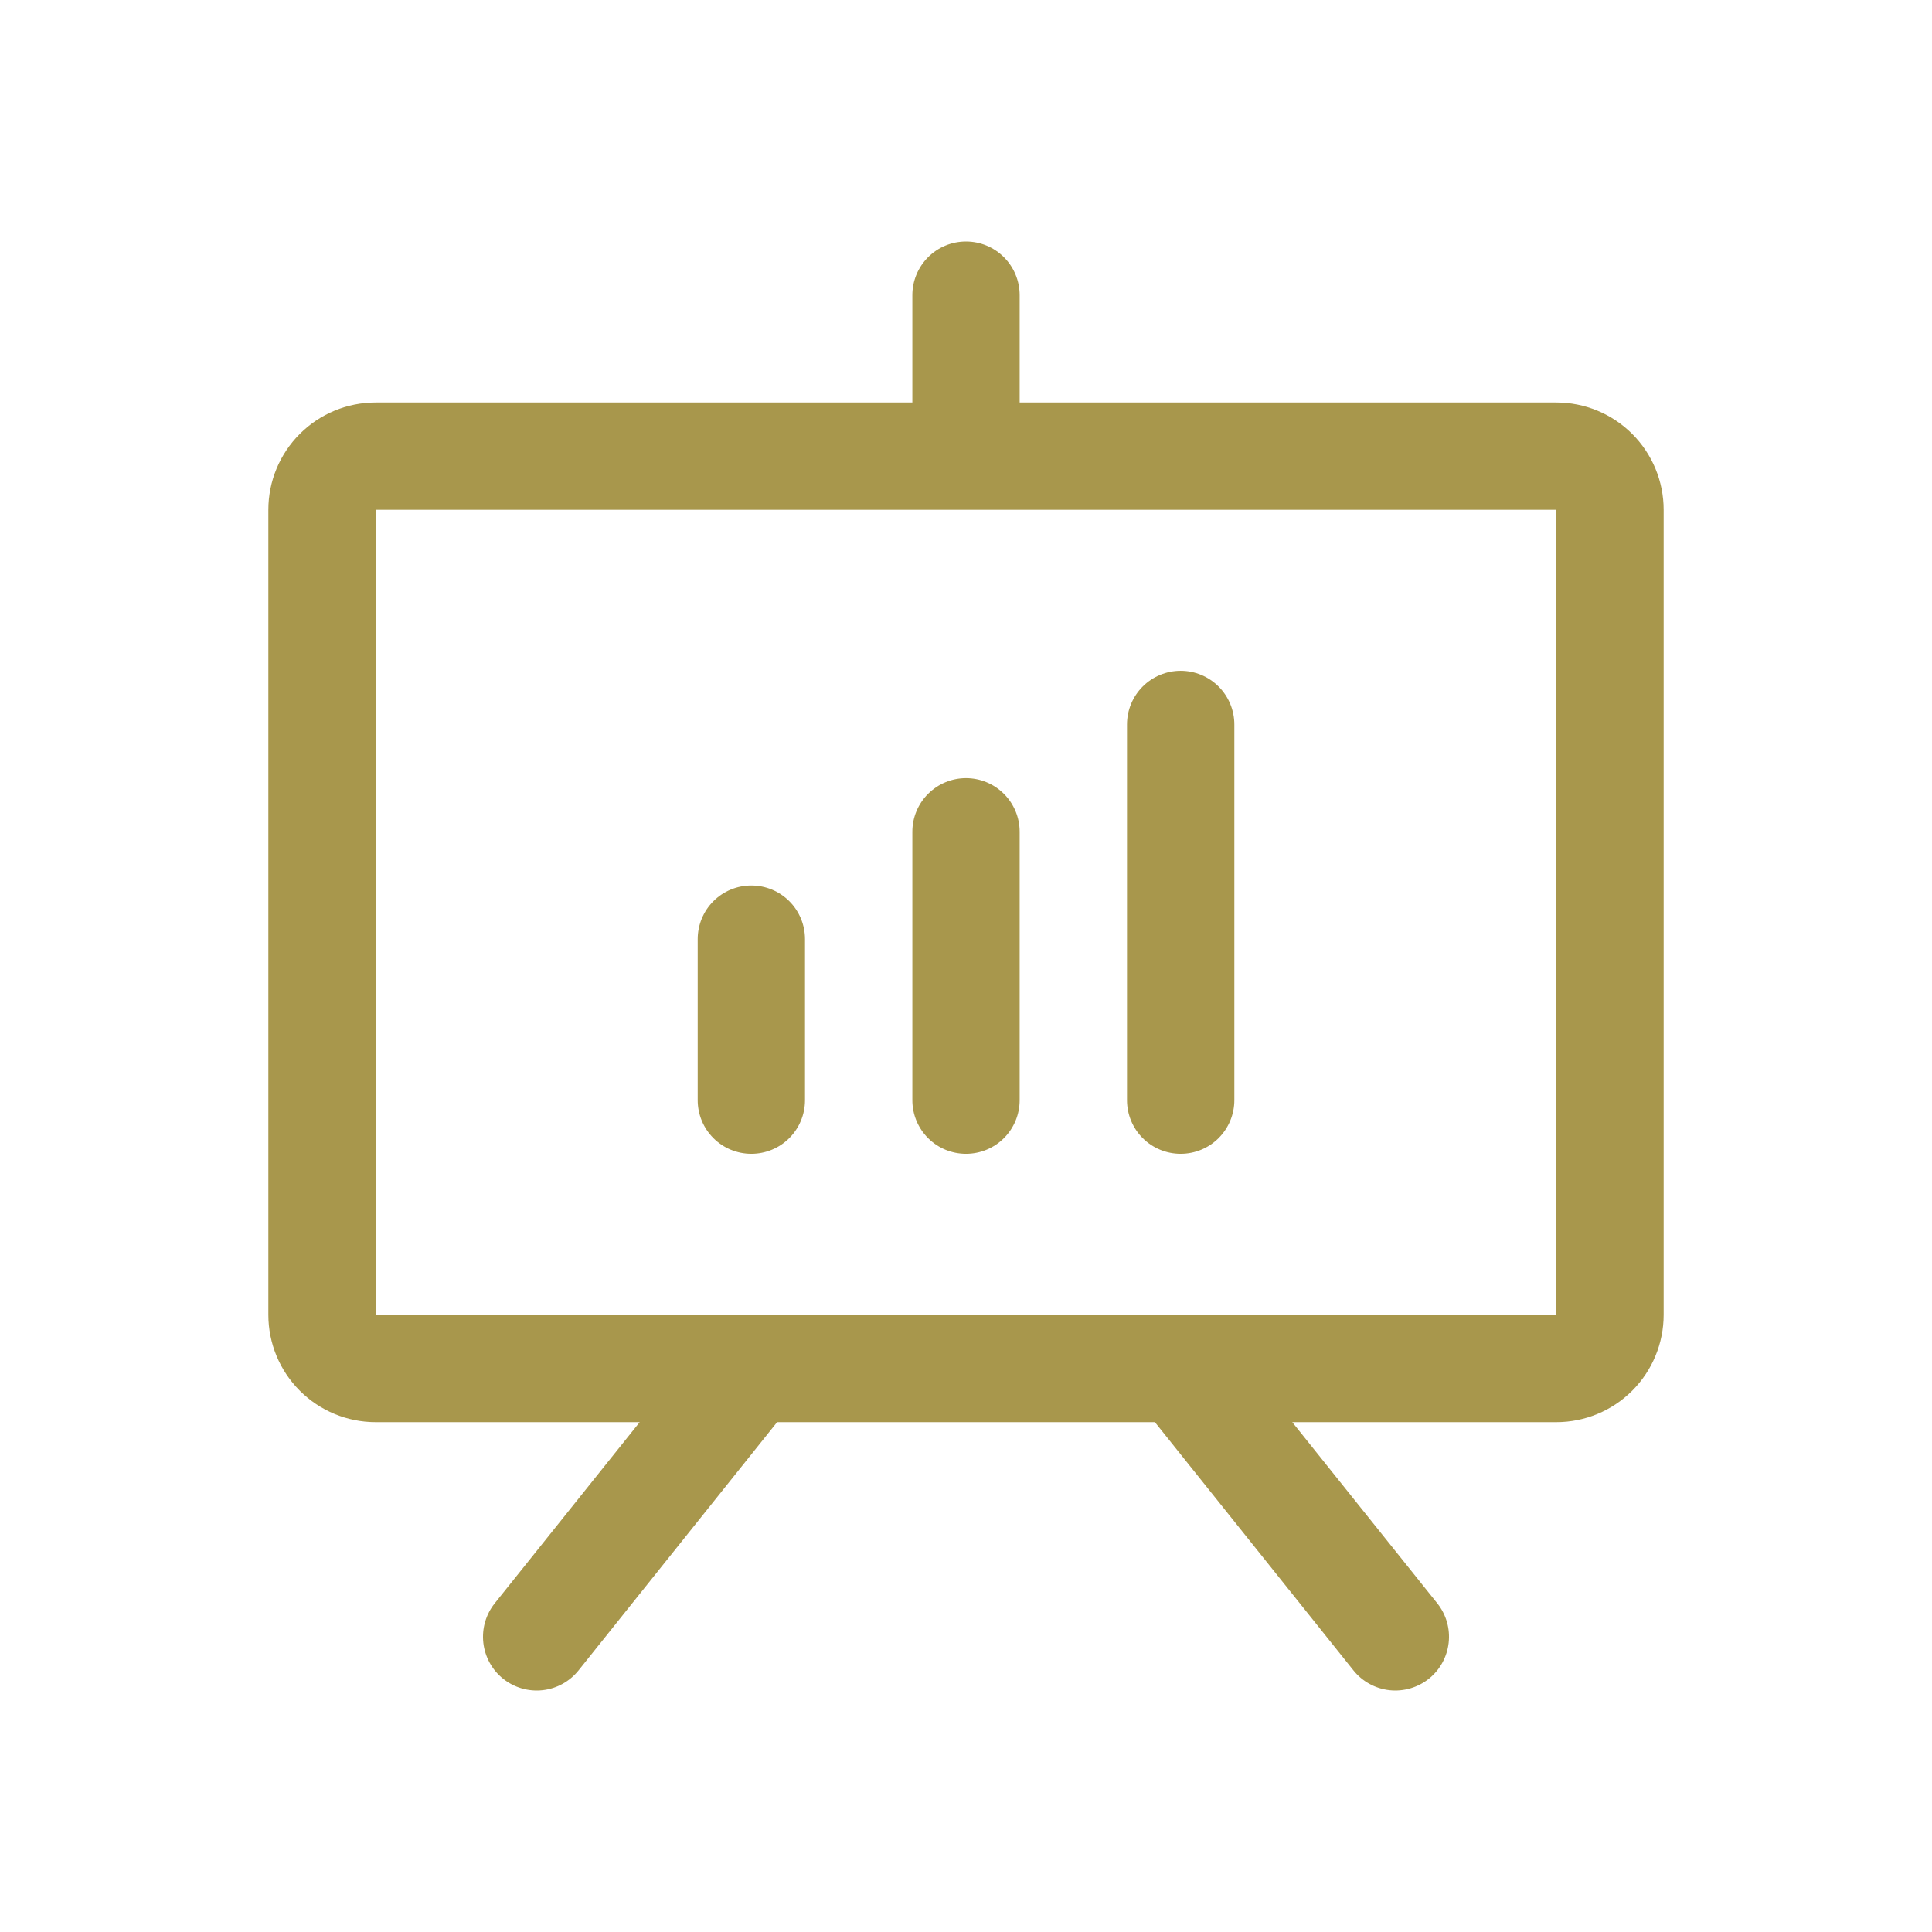 <svg width="48" height="48" viewBox="0 0 48 48" fill="none" xmlns="http://www.w3.org/2000/svg">
<g id="Presentation Chart Icon">
<path id="Vector" d="M38.666 10H25.333V7.333C25.333 6.98 25.193 6.641 24.943 6.391C24.693 6.14 24.354 6 24 6C23.646 6 23.307 6.14 23.057 6.391C22.807 6.641 22.667 6.98 22.667 7.333V10H9.334C8.626 10 7.948 10.281 7.448 10.781C6.948 11.281 6.667 11.959 6.667 12.666V32.666C6.667 33.373 6.948 34.052 7.448 34.552C7.948 35.052 8.626 35.333 9.334 35.333H15.893L12.292 39.833C12.071 40.109 11.969 40.462 12.008 40.813C12.047 41.165 12.224 41.487 12.5 41.708C12.777 41.929 13.129 42.031 13.481 41.992C13.832 41.953 14.154 41.776 14.375 41.499L19.307 35.333H28.693L33.625 41.499C33.734 41.636 33.87 41.75 34.023 41.834C34.176 41.919 34.345 41.972 34.519 41.992C34.693 42.011 34.87 41.996 35.038 41.947C35.206 41.898 35.363 41.817 35.5 41.708C35.637 41.598 35.751 41.463 35.835 41.309C35.919 41.156 35.973 40.987 35.992 40.813C36.012 40.639 35.996 40.463 35.948 40.295C35.899 40.127 35.818 39.969 35.708 39.833L32.106 35.333H38.666C39.374 35.333 40.052 35.052 40.552 34.552C41.052 34.052 41.333 33.373 41.333 32.666V12.666C41.333 11.959 41.052 11.281 40.552 10.781C40.052 10.281 39.374 10 38.666 10ZM38.666 32.666H9.334V12.666H38.666V32.666ZM20 23.333V27.333C20 27.687 19.86 28.026 19.61 28.276C19.36 28.526 19.02 28.666 18.667 28.666C18.313 28.666 17.974 28.526 17.724 28.276C17.474 28.026 17.334 27.687 17.334 27.333V23.333C17.334 22.979 17.474 22.64 17.724 22.39C17.974 22.14 18.313 22 18.667 22C19.02 22 19.36 22.14 19.61 22.39C19.86 22.64 20 22.979 20 23.333ZM25.333 20.666V27.333C25.333 27.687 25.193 28.026 24.943 28.276C24.693 28.526 24.354 28.666 24 28.666C23.646 28.666 23.307 28.526 23.057 28.276C22.807 28.026 22.667 27.687 22.667 27.333V20.666C22.667 20.313 22.807 19.974 23.057 19.724C23.307 19.474 23.646 19.333 24 19.333C24.354 19.333 24.693 19.474 24.943 19.724C25.193 19.974 25.333 20.313 25.333 20.666ZM30.667 18V27.333C30.667 27.687 30.526 28.026 30.276 28.276C30.026 28.526 29.687 28.666 29.333 28.666C28.98 28.666 28.64 28.526 28.39 28.276C28.14 28.026 28 27.687 28 27.333V18C28 17.646 28.14 17.307 28.39 17.057C28.64 16.807 28.98 16.666 29.333 16.666C29.687 16.666 30.026 16.807 30.276 17.057C30.526 17.307 30.667 17.646 30.667 18Z" fill="#A8974C"/>
</g>
</svg>
